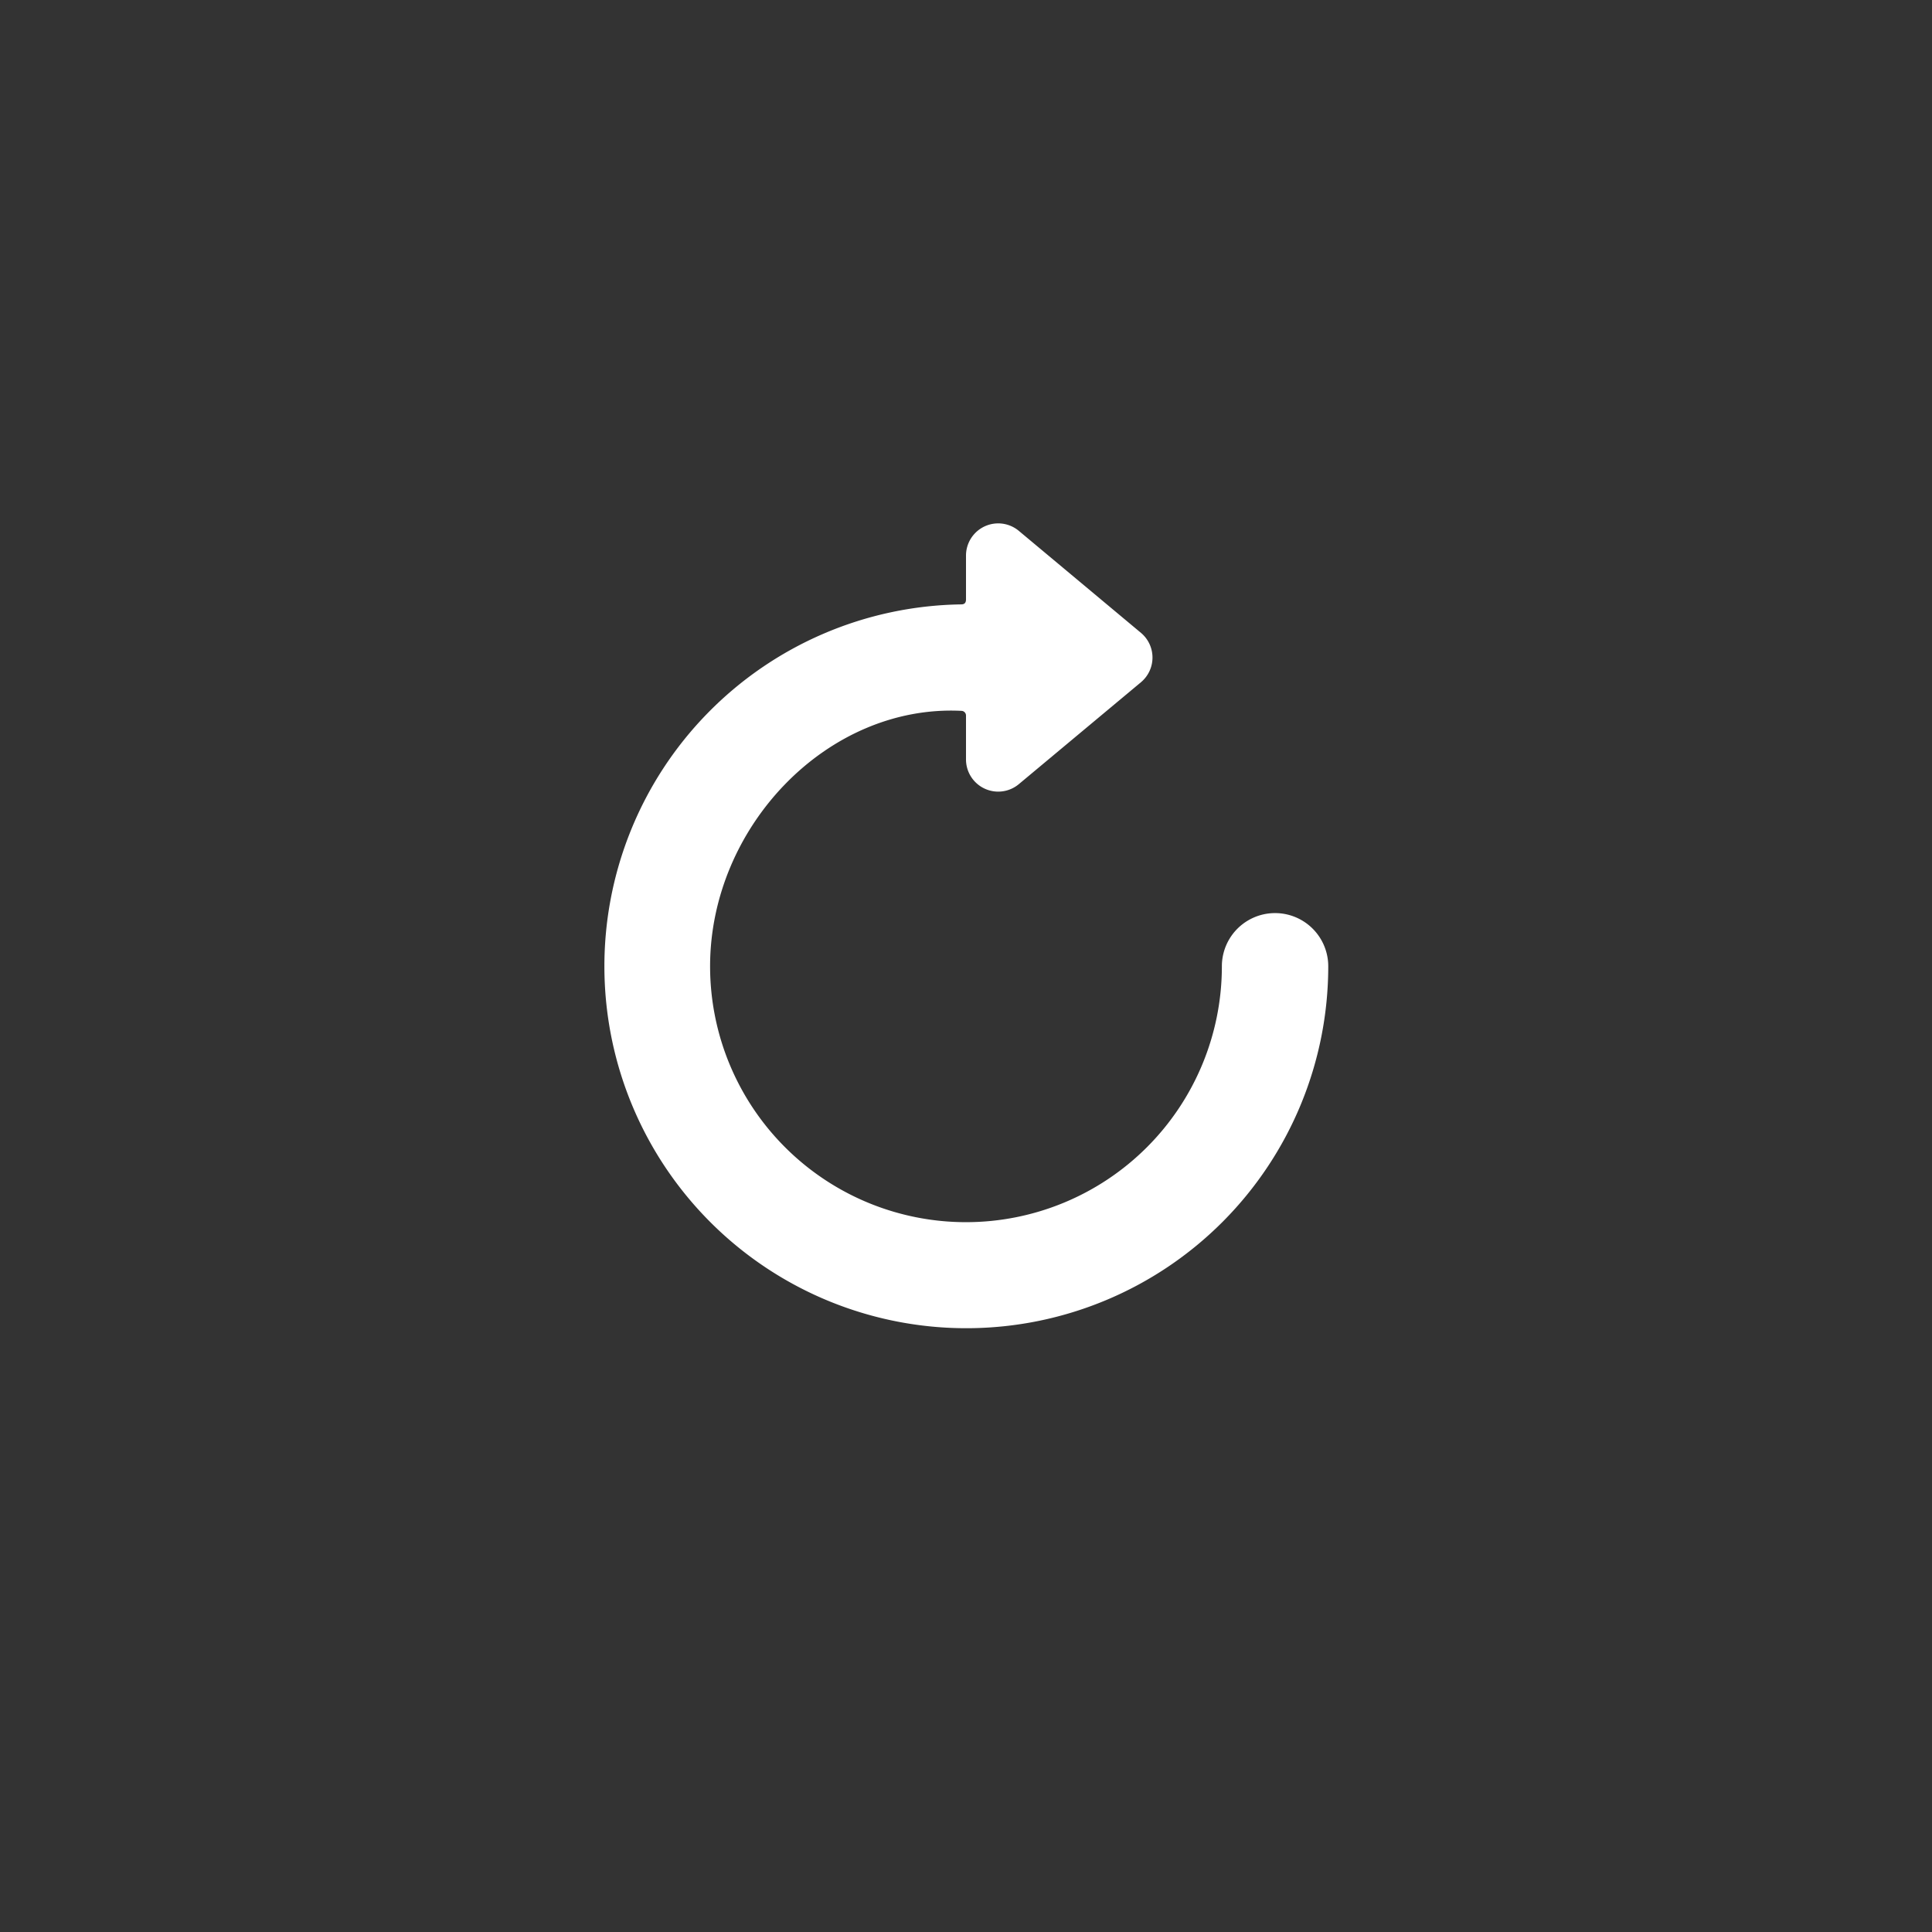<svg xmlns="http://www.w3.org/2000/svg" width="48" height="48" viewBox="0 0 48 48">
  <rect x="0" y="0" width="48" height="48" fill="#333333" stroke="none"/>
  <g id="组_82843" data-name="组 82843" transform="translate(-958 -697)">
    <g id="组_82818" data-name="组 82818" transform="translate(-362 -7836)">
      <circle id="椭圆_5859" data-name="椭圆 5859" cx="24" cy="24" r="24" transform="translate(1320 8581) rotate(-90)" fill="gray" opacity="0"/>
    </g>
    <path id="路径_56227" data-name="路径 56227" d="M8.877,2.016A8.992,8.992,0,1,0,18,11.007a1.321,1.321,0,0,0-2.643,0,6.357,6.357,0,0,1-12.715,0c0-3.465,2.916-6.512,6.246-6.346A.116.116,0,0,1,9,4.778V5.872a.8.8,0,0,0,1.31.612l3.039-2.536a.8.8,0,0,0,0-1.223L10.31.187A.8.8,0,0,0,9,.8V1.892c0,.121-.079.123-.123.124" transform="translate(973 710)" fill="#fff"/>
  </g>
</svg>
